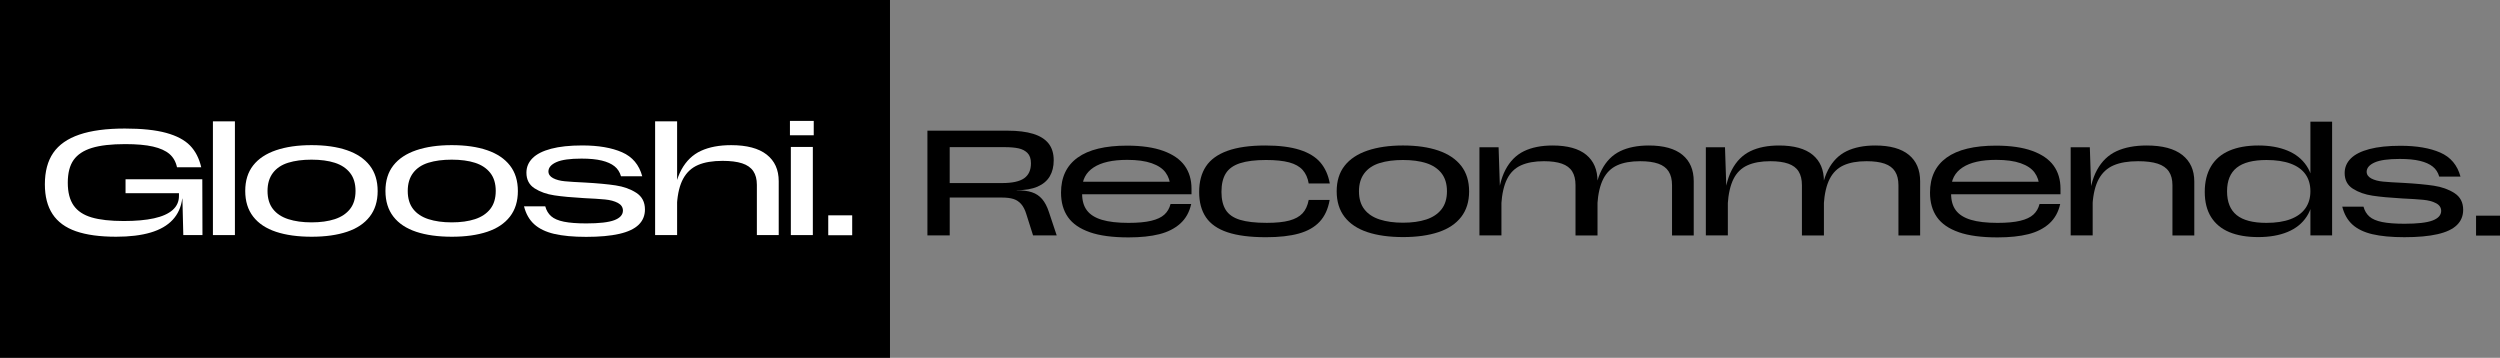 <?xml version="1.0" encoding="UTF-8"?><svg id="Layer_1" xmlns="http://www.w3.org/2000/svg" width="314.271" height="44.977" viewBox="0 0 314.271 44.977"><rect x="0" y="0" width="314.271" height="44.977" fill="#808080" stroke="none"/><defs><style>.cls-1{fill:#fff;}</style></defs><rect width="111.879" height="44.977"/><path d="M116.582,16.427h10.083c1.279,0,2.348.132,3.208.395.859.263,1.505.668,1.938,1.213s.649,1.251.649,2.116c0,.79-.167,1.464-.498,2.022-.333.558-.844.987-1.533,1.289-.69.301-1.562.451-2.615.451v.019c.752-.013,1.386.066,1.9.235.514.169.943.455,1.289.856.345.401.63.947.856,1.637l.978,2.935h-2.972l-.846-2.671c-.163-.539-.379-.962-.649-1.27-.27-.307-.593-.52-.969-.64-.376-.119-.846-.179-1.411-.179h-6.603v4.759h-2.803v-13.168ZM128.744,22.409c.57-.401.856-1.028.856-1.881,0-.564-.144-.994-.433-1.289-.289-.294-.668-.492-1.138-.592-.47-.1-1.057-.15-1.759-.15h-6.885v4.515h6.603c1.267,0,2.185-.201,2.756-.602Z"/><path d="M137.002,29.191c-1.248-.433-2.164-1.063-2.747-1.891s-.875-1.856-.875-3.085c0-1.931.696-3.398,2.088-4.402s3.461-1.505,6.208-1.505c1.83,0,3.351.22,4.561.659,1.21.439,2.103,1.057,2.681,1.853.576.796.865,1.765.865,2.906v.696h-14.259v-1.58h12.34l-.733.64c-.038-.69-.238-1.285-.603-1.787-.363-.501-.946-.894-1.749-1.176s-1.831-.423-3.085-.423c-1.844,0-3.248.317-4.214.95-.966.633-1.448,1.546-1.448,2.737v.565c0,.865.2,1.565.602,2.098.401.533,1.028.928,1.881,1.185.853.257,1.969.386,3.348.386,1.179,0,2.132-.088,2.859-.264.728-.175,1.279-.435,1.655-.78.377-.345.634-.787.771-1.326h2.596c-.226,1.016-.684,1.834-1.373,2.455-.69.621-1.567,1.066-2.634,1.336-1.065.27-2.357.404-3.875.404-1.994,0-3.615-.216-4.862-.649Z"/><path d="M154.308,29.2c-1.235-.414-2.138-1.041-2.708-1.881-.57-.84-.856-1.9-.856-3.179,0-1.292.285-2.367.856-3.226.571-.859,1.473-1.511,2.708-1.956s2.818-.668,4.75-.668c1.743,0,3.186.182,4.327.545,1.141.364,2.009.897,2.606,1.599.595.703.987,1.58,1.176,2.633h-2.653c-.112-.69-.363-1.253-.752-1.693-.389-.439-.956-.759-1.702-.96-.747-.2-1.716-.301-2.907-.301-1.353,0-2.445.135-3.272.404-.828.27-1.424.696-1.787,1.279-.364.583-.546,1.357-.546,2.323,0,.94.179,1.696.536,2.267.357.571.95.985,1.777,1.242.828.257,1.957.386,3.387.386,1.179,0,2.126-.097,2.841-.291s1.263-.496,1.645-.903c.383-.407.643-.969.78-1.684h2.634c-.2,1.142-.62,2.054-1.26,2.737s-1.512,1.179-2.615,1.486-2.477.461-4.12.461c-1.993,0-3.608-.206-4.844-.621Z"/><path d="M171.897,29.181c-1.247-.414-2.204-1.05-2.868-1.909-.665-.859-.997-1.935-.997-3.226s.332-2.361.997-3.208c.664-.846,1.624-1.483,2.878-1.909s2.74-.64,4.458-.64c1.731,0,3.217.213,4.459.64,1.241.426,2.194,1.066,2.859,1.919.664.853.997,1.925.997,3.217,0,1.279-.333,2.349-.997,3.208-.665.859-1.618,1.496-2.859,1.909-1.242.414-2.722.621-4.439.621-1.743,0-3.239-.207-4.487-.621ZM179.29,27.591c.821-.27,1.461-.696,1.919-1.279.457-.583.686-1.338.686-2.267s-.23-1.684-.686-2.267c-.458-.583-1.095-1.006-1.91-1.27-.815-.263-1.793-.395-2.935-.395-1.128,0-2.106.129-2.935.386-.827.257-1.467.684-1.918,1.279-.452.596-.678,1.352-.678,2.267,0,.928.226,1.684.678,2.267.451.584,1.094,1.01,1.928,1.279.834.27,1.809.404,2.925.404,1.129,0,2.104-.134,2.926-.404Z"/><path d="M185.977,18.515h2.408l.169,5.154h.189v5.926h-2.766v-11.08ZM197.64,21.553c-.275-.445-.708-.771-1.298-.978-.589-.207-1.342-.31-2.257-.31-1.154,0-2.113.172-2.878.518-.766.345-1.349.915-1.75,1.711-.401.797-.646,1.866-.733,3.208h-.489c.101-1.806.435-3.254,1.007-4.345.57-1.091,1.348-1.875,2.332-2.352s2.186-.715,3.603-.715c1.868,0,3.276.389,4.224,1.167.946.777,1.42,1.887,1.42,3.33v6.81h-2.766v-6.321c0-.702-.138-1.276-.414-1.721ZM209.764,21.553c-.282-.445-.718-.771-1.307-.978-.59-.207-1.349-.31-2.276-.31-1.166,0-2.129.172-2.888.518-.759.345-1.342.915-1.749,1.711-.408.797-.656,1.866-.743,3.208h-.471c.113-1.806.451-3.254,1.016-4.345.565-1.091,1.339-1.875,2.323-2.352s2.186-.715,3.603-.715c1.856,0,3.261.389,4.214,1.167.953.777,1.43,1.887,1.43,3.33v6.81h-2.728v-6.321c0-.702-.142-1.276-.424-1.721Z"/><path d="M214.439,18.515h2.408l.169,5.154h.189v5.926h-2.766v-11.08ZM226.102,21.553c-.275-.445-.708-.771-1.298-.978-.589-.207-1.342-.31-2.257-.31-1.154,0-2.113.172-2.878.518-.766.345-1.349.915-1.75,1.711-.401.797-.646,1.866-.733,3.208h-.489c.101-1.806.435-3.254,1.007-4.345.57-1.091,1.348-1.875,2.332-2.352s2.186-.715,3.603-.715c1.868,0,3.276.389,4.224,1.167.946.777,1.42,1.887,1.42,3.33v6.81h-2.766v-6.321c0-.702-.138-1.276-.414-1.721ZM238.226,21.553c-.282-.445-.718-.771-1.307-.978-.59-.207-1.349-.31-2.276-.31-1.166,0-2.129.172-2.888.518-.759.345-1.342.915-1.749,1.711-.408.797-.656,1.866-.743,3.208h-.471c.113-1.806.451-3.254,1.016-4.345.565-1.091,1.339-1.875,2.323-2.352s2.186-.715,3.603-.715c1.856,0,3.261.389,4.214,1.167.953.777,1.43,1.887,1.43,3.33v6.81h-2.728v-6.321c0-.702-.142-1.276-.424-1.721Z"/><path d="M246.239,29.191c-1.248-.433-2.163-1.063-2.747-1.891-.583-.828-.874-1.856-.874-3.085,0-1.931.695-3.398,2.088-4.402,1.392-1.003,3.461-1.505,6.208-1.505,1.83,0,3.351.22,4.561.659,1.21.439,2.103,1.057,2.681,1.853.576.796.865,1.765.865,2.906v.696h-14.259v-1.58h12.34l-.733.64c-.038-.69-.238-1.285-.603-1.787-.363-.501-.946-.894-1.749-1.176s-1.831-.423-3.085-.423c-1.844,0-3.248.317-4.214.95s-1.448,1.546-1.448,2.737v.565c0,.865.2,1.565.602,2.098.401.533,1.028.928,1.881,1.185.854.257,1.969.386,3.349.386,1.179,0,2.132-.088,2.859-.264.728-.175,1.279-.435,1.655-.78.377-.345.634-.787.771-1.326h2.596c-.226,1.016-.684,1.834-1.373,2.455-.69.621-1.567,1.066-2.634,1.336-1.065.27-2.357.404-3.875.404-1.994,0-3.615-.216-4.862-.649Z"/><path d="M260.301,18.515h2.408l.169,5.154h.189v5.926h-2.766v-11.08ZM272.642,21.553c-.301-.445-.769-.771-1.401-.978-.634-.207-1.452-.31-2.455-.31-1.254,0-2.282.172-3.085.518-.803.345-1.424.915-1.862,1.711-.44.797-.703,1.866-.79,3.208h-.489c.101-1.793.451-3.238,1.054-4.336.602-1.097,1.42-1.884,2.455-2.361,1.034-.477,2.298-.715,3.79-.715,1.969,0,3.458.395,4.468,1.185s1.515,1.906,1.515,3.349v6.772h-2.747v-6.321c0-.702-.15-1.276-.451-1.721Z"/><path d="M287.55,18.929c1.034.426,1.837,1.066,2.407,1.919.571.853.856,1.907.856,3.161,0,1.279-.279,2.349-.837,3.207-.559.859-1.358,1.505-2.398,1.938-1.041.433-2.276.649-3.706.649-1.418,0-2.624-.207-3.621-.621-.997-.414-1.763-1.044-2.295-1.89-.533-.847-.8-1.903-.8-3.17s.264-2.339.79-3.217c.526-.877,1.295-1.533,2.305-1.966,1.009-.433,2.228-.649,3.658-.649,1.393,0,2.606.213,3.641.64ZM281.173,21.083c-.81.646-1.214,1.634-1.214,2.963,0,1.342.401,2.339,1.204,2.991.803.652,2.051.979,3.743.979,1.191,0,2.198-.153,3.019-.461.821-.307,1.445-.759,1.872-1.355.426-.596.64-1.313.64-2.154,0-.853-.211-1.571-.631-2.154-.42-.584-1.041-1.025-1.862-1.326-.821-.301-1.828-.452-3.019-.452-1.693,0-2.944.323-3.753.969ZM290.438,15.298h2.728v14.297h-2.728v-14.297Z"/><path d="M298.233,29.444c-1.06-.251-1.897-.655-2.511-1.213-.615-.558-1.041-1.308-1.279-2.248h2.671c.138.514.386.928.743,1.242s.891.542,1.599.686c.709.144,1.647.216,2.812.216,1.631,0,2.803-.135,3.518-.404s1.079-.668,1.092-1.195c0-.426-.214-.752-.64-.978-.427-.226-.966-.37-1.618-.433-.652-.062-1.53-.119-2.634-.169-1.53-.087-2.774-.204-3.733-.348-.96-.144-1.784-.435-2.474-.875-.69-.439-1.035-1.097-1.035-1.975,0-.702.257-1.31.771-1.825.514-.514,1.295-.909,2.342-1.185s2.349-.414,3.903-.414c2.032,0,3.699.285,5.004.856s2.15,1.577,2.54,3.019h-2.672c-.15-.526-.423-.947-.818-1.26-.395-.314-.928-.552-1.599-.715-.671-.163-1.52-.245-2.549-.245-1.442,0-2.492.147-3.151.442-.658.294-.994.68-1.006,1.157,0,.364.194.649.583.856s.884.338,1.486.395c.602.057,1.448.11,2.539.16,1.555.088,2.834.207,3.838.357,1.003.151,1.868.461,2.596.931.728.471,1.091,1.17,1.091,2.098,0,.765-.263,1.405-.79,1.919-.526.514-1.339.896-2.436,1.147-1.098.251-2.486.376-4.167.376-1.618,0-2.957-.126-4.017-.376Z"/><path d="M311.261,27.112h3.01v2.502h-3.01v-2.502Z"/><path class="cls-1" d="M9.553,29.073c-1.317-.458-2.298-1.176-2.944-2.154-.646-.978-.969-2.226-.969-3.743,0-1.618.351-2.938,1.054-3.96.702-1.022,1.796-1.787,3.282-2.295,1.486-.508,3.389-.762,5.71-.762,2.144,0,3.878.182,5.201.545s2.323.894,3.001,1.589c.677.696,1.147,1.608,1.411,2.737h-3.047c-.151-.702-.468-1.26-.95-1.674-.483-.414-1.173-.724-2.069-.931s-2.06-.31-3.489-.31c-1.756,0-3.154.16-4.195.48s-1.806.825-2.295,1.514c-.489.69-.733,1.643-.733,2.859,0,1.204.245,2.157.733,2.859.489.703,1.245,1.204,2.267,1.505,1.022.301,2.367.452,4.035.452,1.505,0,2.772-.113,3.8-.339,1.028-.226,1.809-.574,2.342-1.044.533-.47.799-1.063.799-1.778v-1.26l.584.922h-7.299v-1.75h9.65l.019,7.017h-2.408l-.113-4.59h-.019c-.138,1.066-.54,1.956-1.204,2.671s-1.589,1.248-2.774,1.599-2.631.527-4.336.527c-2.044,0-3.725-.229-5.042-.686Z"/><path class="cls-1" d="M26.765,15.255h2.765v14.297h-2.765v-14.297Z"/><path class="cls-1" d="M34.694,29.138c-1.248-.414-2.204-1.05-2.869-1.909-.665-.859-.997-1.935-.997-3.226s.332-2.361.997-3.208c.665-.846,1.624-1.483,2.878-1.909s2.74-.64,4.458-.64c1.73,0,3.217.213,4.458.64,1.241.426,2.194,1.066,2.859,1.919.665.853.997,1.925.997,3.217,0,1.279-.332,2.349-.997,3.208-.665.859-1.618,1.496-2.859,1.909-1.242.414-2.722.621-4.44.621-1.743,0-3.239-.207-4.486-.621ZM42.087,27.549c.821-.27,1.46-.696,1.919-1.279.458-.583.687-1.338.687-2.267s-.229-1.684-.687-2.267c-.458-.583-1.094-1.006-1.909-1.27-.815-.263-1.794-.395-2.935-.395-1.129,0-2.107.129-2.935.386s-1.467.684-1.919,1.279c-.451.596-.677,1.352-.677,2.267,0,.928.226,1.684.677,2.267.452.584,1.094,1.01,1.928,1.279.834.27,1.809.404,2.925.404,1.128,0,2.103-.134,2.925-.404Z"/><path class="cls-1" d="M52.32,29.138c-1.248-.414-2.204-1.05-2.869-1.909-.665-.859-.997-1.935-.997-3.226s.332-2.361.997-3.208c.665-.846,1.624-1.483,2.878-1.909s2.74-.64,4.458-.64c1.73,0,3.217.213,4.458.64,1.241.426,2.194,1.066,2.859,1.919.665.853.997,1.925.997,3.217,0,1.279-.332,2.349-.997,3.208-.665.859-1.618,1.496-2.859,1.909-1.242.414-2.722.621-4.44.621-1.743,0-3.239-.207-4.486-.621ZM59.713,27.549c.821-.27,1.46-.696,1.919-1.279.458-.583.687-1.338.687-2.267s-.229-1.684-.687-2.267c-.458-.583-1.094-1.006-1.909-1.27-.815-.263-1.794-.395-2.935-.395-1.129,0-2.107.129-2.935.386s-1.467.684-1.919,1.279c-.451.596-.677,1.352-.677,2.267,0,.928.226,1.684.677,2.267.452.584,1.094,1.01,1.928,1.279.834.27,1.809.404,2.925.404,1.128,0,2.103-.134,2.925-.404Z"/><path class="cls-1" d="M69.665,29.402c-1.06-.251-1.897-.655-2.511-1.213-.615-.558-1.042-1.308-1.279-2.248h2.671c.138.514.386.928.743,1.242s.891.542,1.599.686,1.646.216,2.812.216c1.63,0,2.803-.135,3.518-.404s1.079-.668,1.091-1.195c0-.426-.213-.752-.639-.978-.427-.226-.966-.37-1.618-.433-.652-.062-1.53-.119-2.633-.169-1.53-.087-2.775-.204-3.734-.348-.96-.144-1.784-.435-2.474-.875-.69-.439-1.035-1.097-1.035-1.975,0-.702.257-1.31.771-1.825.514-.514,1.294-.909,2.342-1.185,1.047-.276,2.348-.414,3.903-.414,2.032,0,3.7.285,5.004.856s2.151,1.577,2.54,3.019h-2.671c-.151-.526-.423-.947-.818-1.26s-.928-.552-1.599-.715c-.671-.163-1.521-.245-2.549-.245-1.442,0-2.493.147-3.151.442-.659.294-.994.68-1.006,1.157,0,.364.194.649.583.856.389.207.884.338,1.486.395.602.057,1.449.11,2.54.16,1.555.088,2.834.207,3.838.357,1.003.151,1.868.461,2.596.931.728.471,1.091,1.17,1.091,2.098,0,.765-.264,1.405-.79,1.919-.527.514-1.339.896-2.436,1.147-1.098.251-2.487.376-4.167.376-1.618,0-2.957-.126-4.016-.376Z"/><path class="cls-1" d="M82.353,15.255h2.765v14.297h-2.765v-14.297ZM94.693,21.51c-.301-.445-.769-.771-1.401-.978-.634-.207-1.452-.31-2.455-.31-1.254,0-2.283.172-3.085.518-.803.345-1.424.915-1.862,1.711-.44.797-.703,1.866-.79,3.208h-.489c.1-1.793.452-3.238,1.053-4.336.602-1.097,1.42-1.884,2.455-2.361s2.298-.715,3.791-.715c1.969,0,3.458.395,4.468,1.185,1.009.79,1.514,1.906,1.514,3.349v6.772h-2.747v-6.321c0-.702-.15-1.276-.451-1.721Z"/><path class="cls-1" d="M99.302,15.199h2.991v1.806h-2.991v-1.806ZM99.415,18.472h2.765v11.08h-2.765v-11.08Z"/><path class="cls-1" d="M104.118,27.069h3.01v2.502h-3.01v-2.502Z"/></svg>